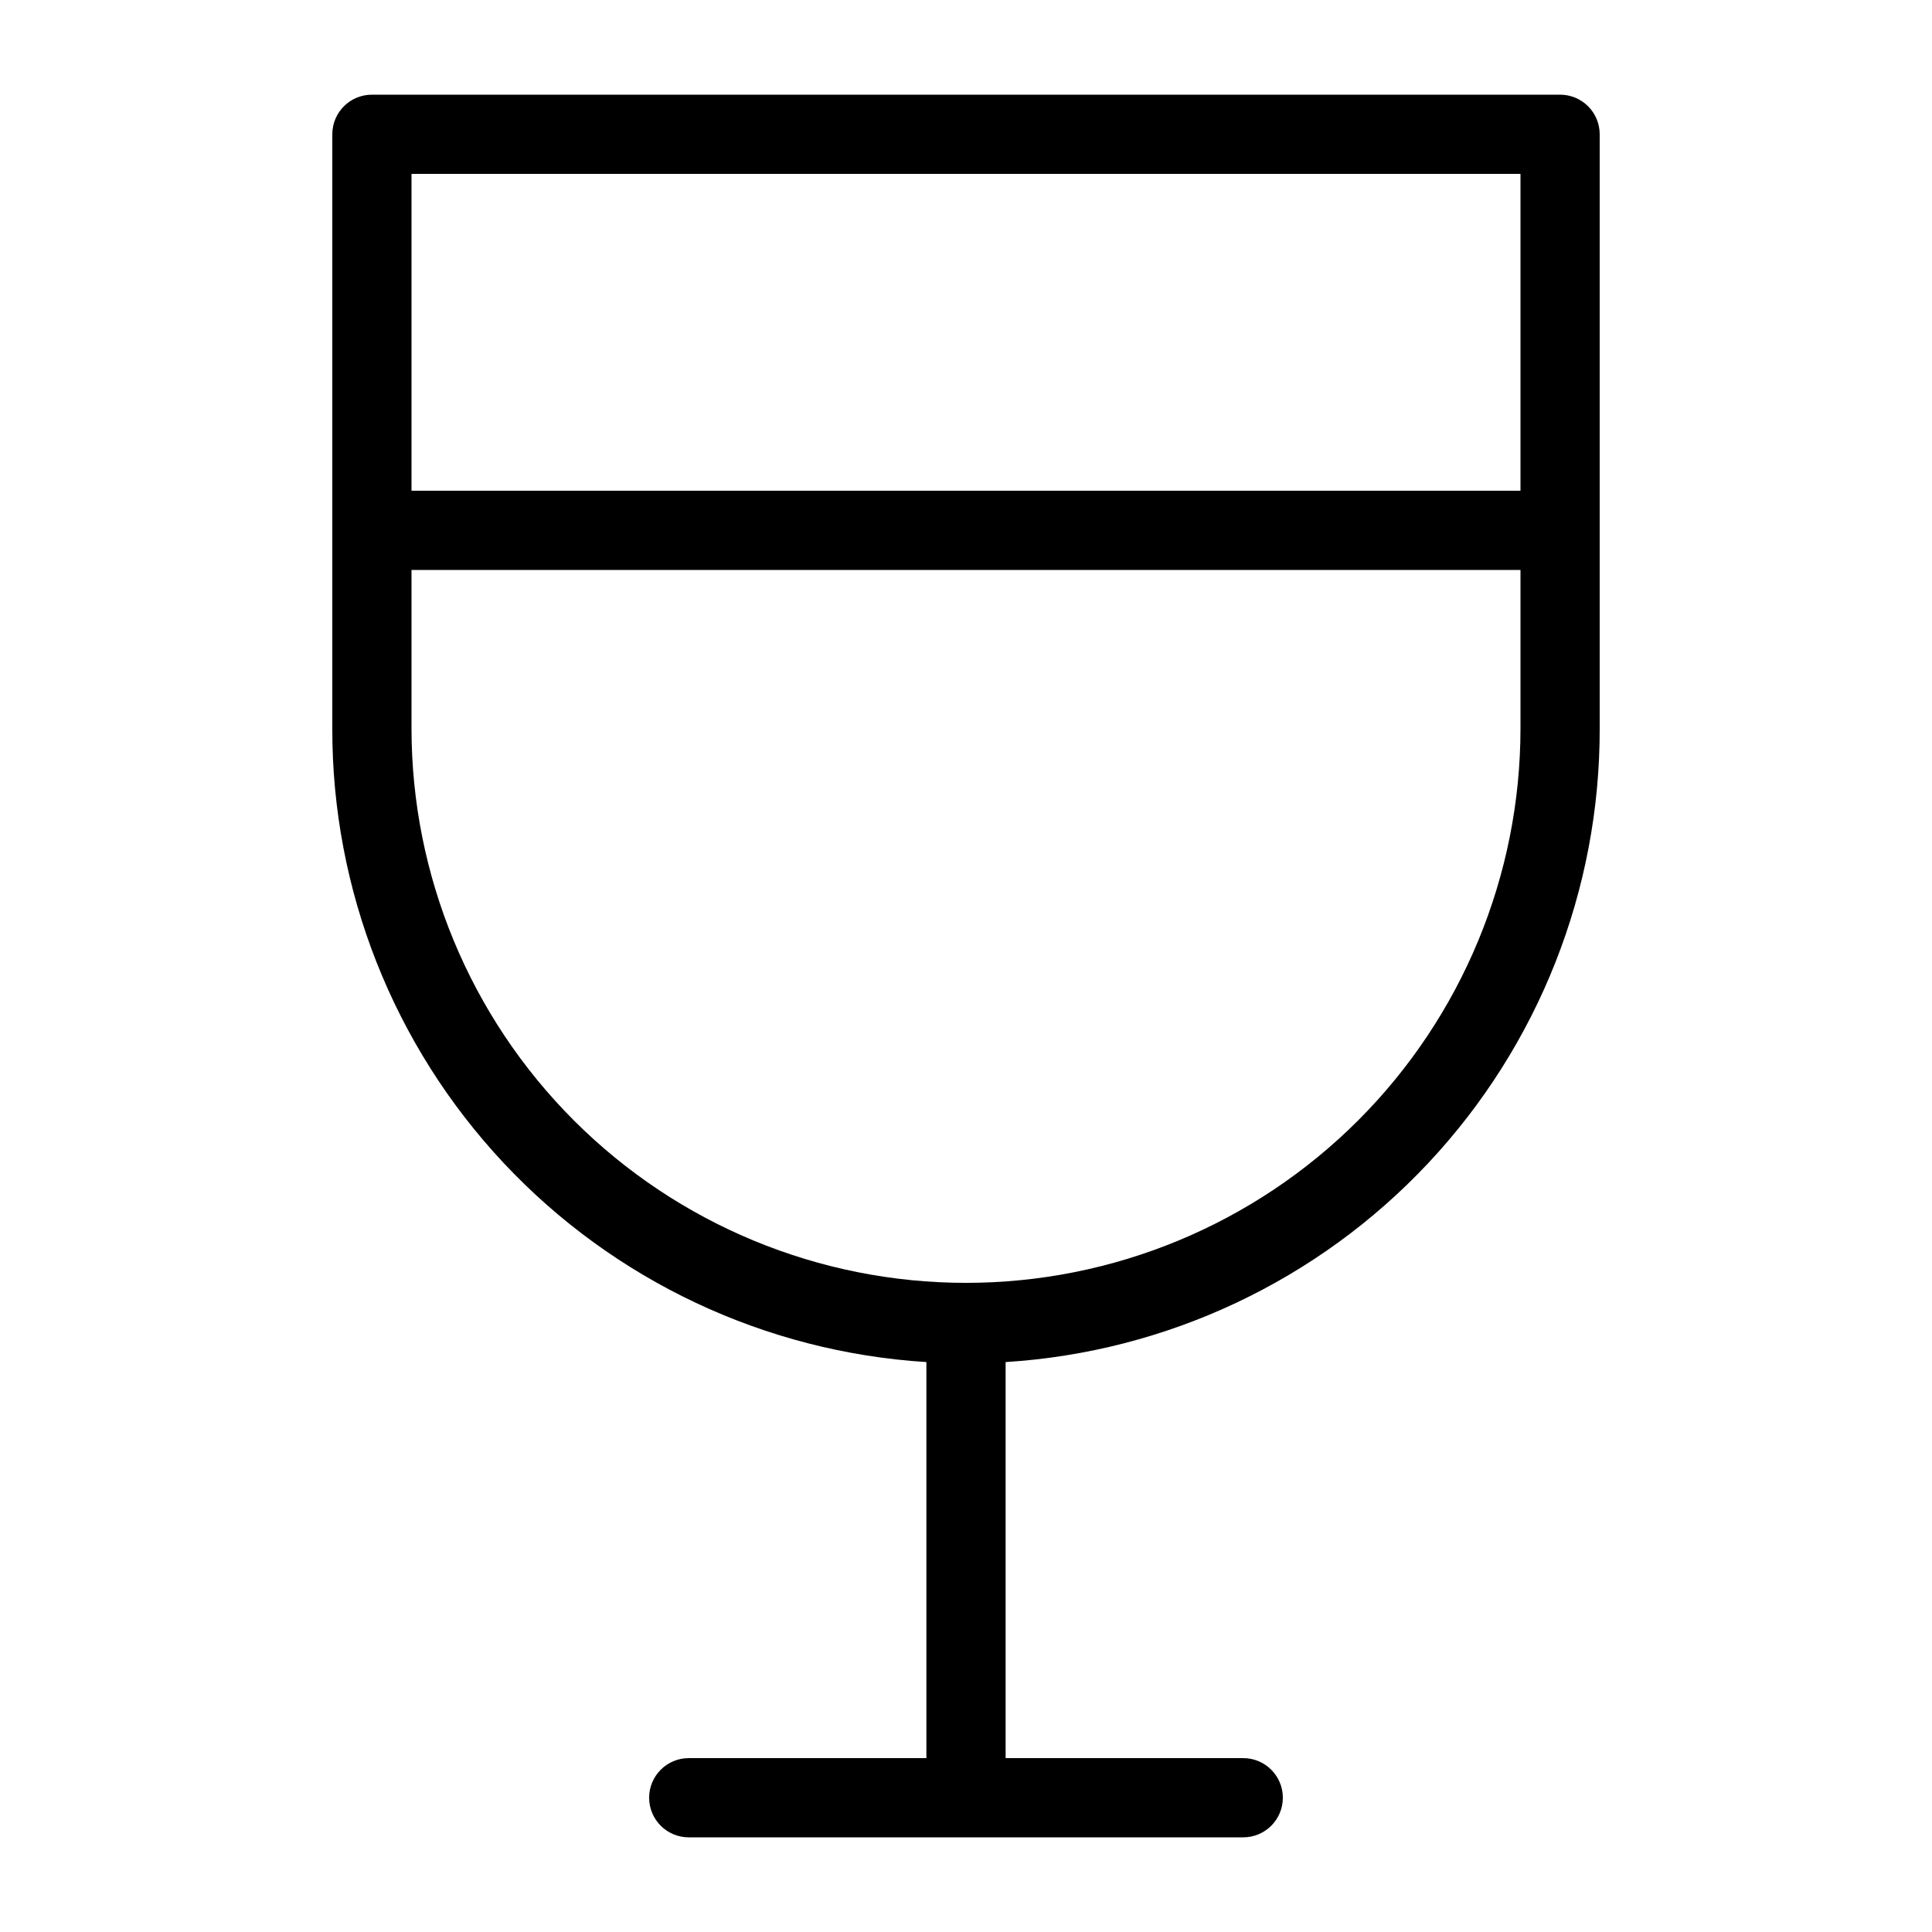 <?xml version="1.0" encoding="UTF-8"?>
<!-- Uploaded to: SVG Repo, www.svgrepo.com, Generator: SVG Repo Mixer Tools -->
<svg fill="#000000" width="800px" height="800px" version="1.1" viewBox="144 144 512 512" xmlns="http://www.w3.org/2000/svg">
 <path d="m557.44 169.09h-314.88c-5.797 0-10.496 4.699-10.496 10.496v157.44c-0.086 42.777 16.16 83.977 45.418 115.19 29.262 31.207 69.328 50.074 112.02 52.746v104.96h-62.977c-5.797 0-10.496 4.699-10.496 10.496 0 5.797 4.699 10.496 10.496 10.496h146.95c5.793 0 10.492-4.699 10.492-10.496 0-5.797-4.699-10.496-10.492-10.496h-62.977v-104.96c42.695-2.672 82.762-21.539 112.02-52.746 29.258-31.211 45.504-72.41 45.418-115.19v-157.44c0-2.785-1.105-5.453-3.074-7.422s-4.637-3.074-7.422-3.074zm-10.496 20.992v83.969h-293.89v-83.969zm-146.94 293.89c-38.973 0-76.348-15.48-103.91-43.035-27.559-27.559-43.039-64.934-43.039-103.91v-41.984h293.89v41.984c0 38.973-15.48 76.348-43.039 103.91-27.555 27.555-64.934 43.035-103.9 43.035z"/>
</svg>